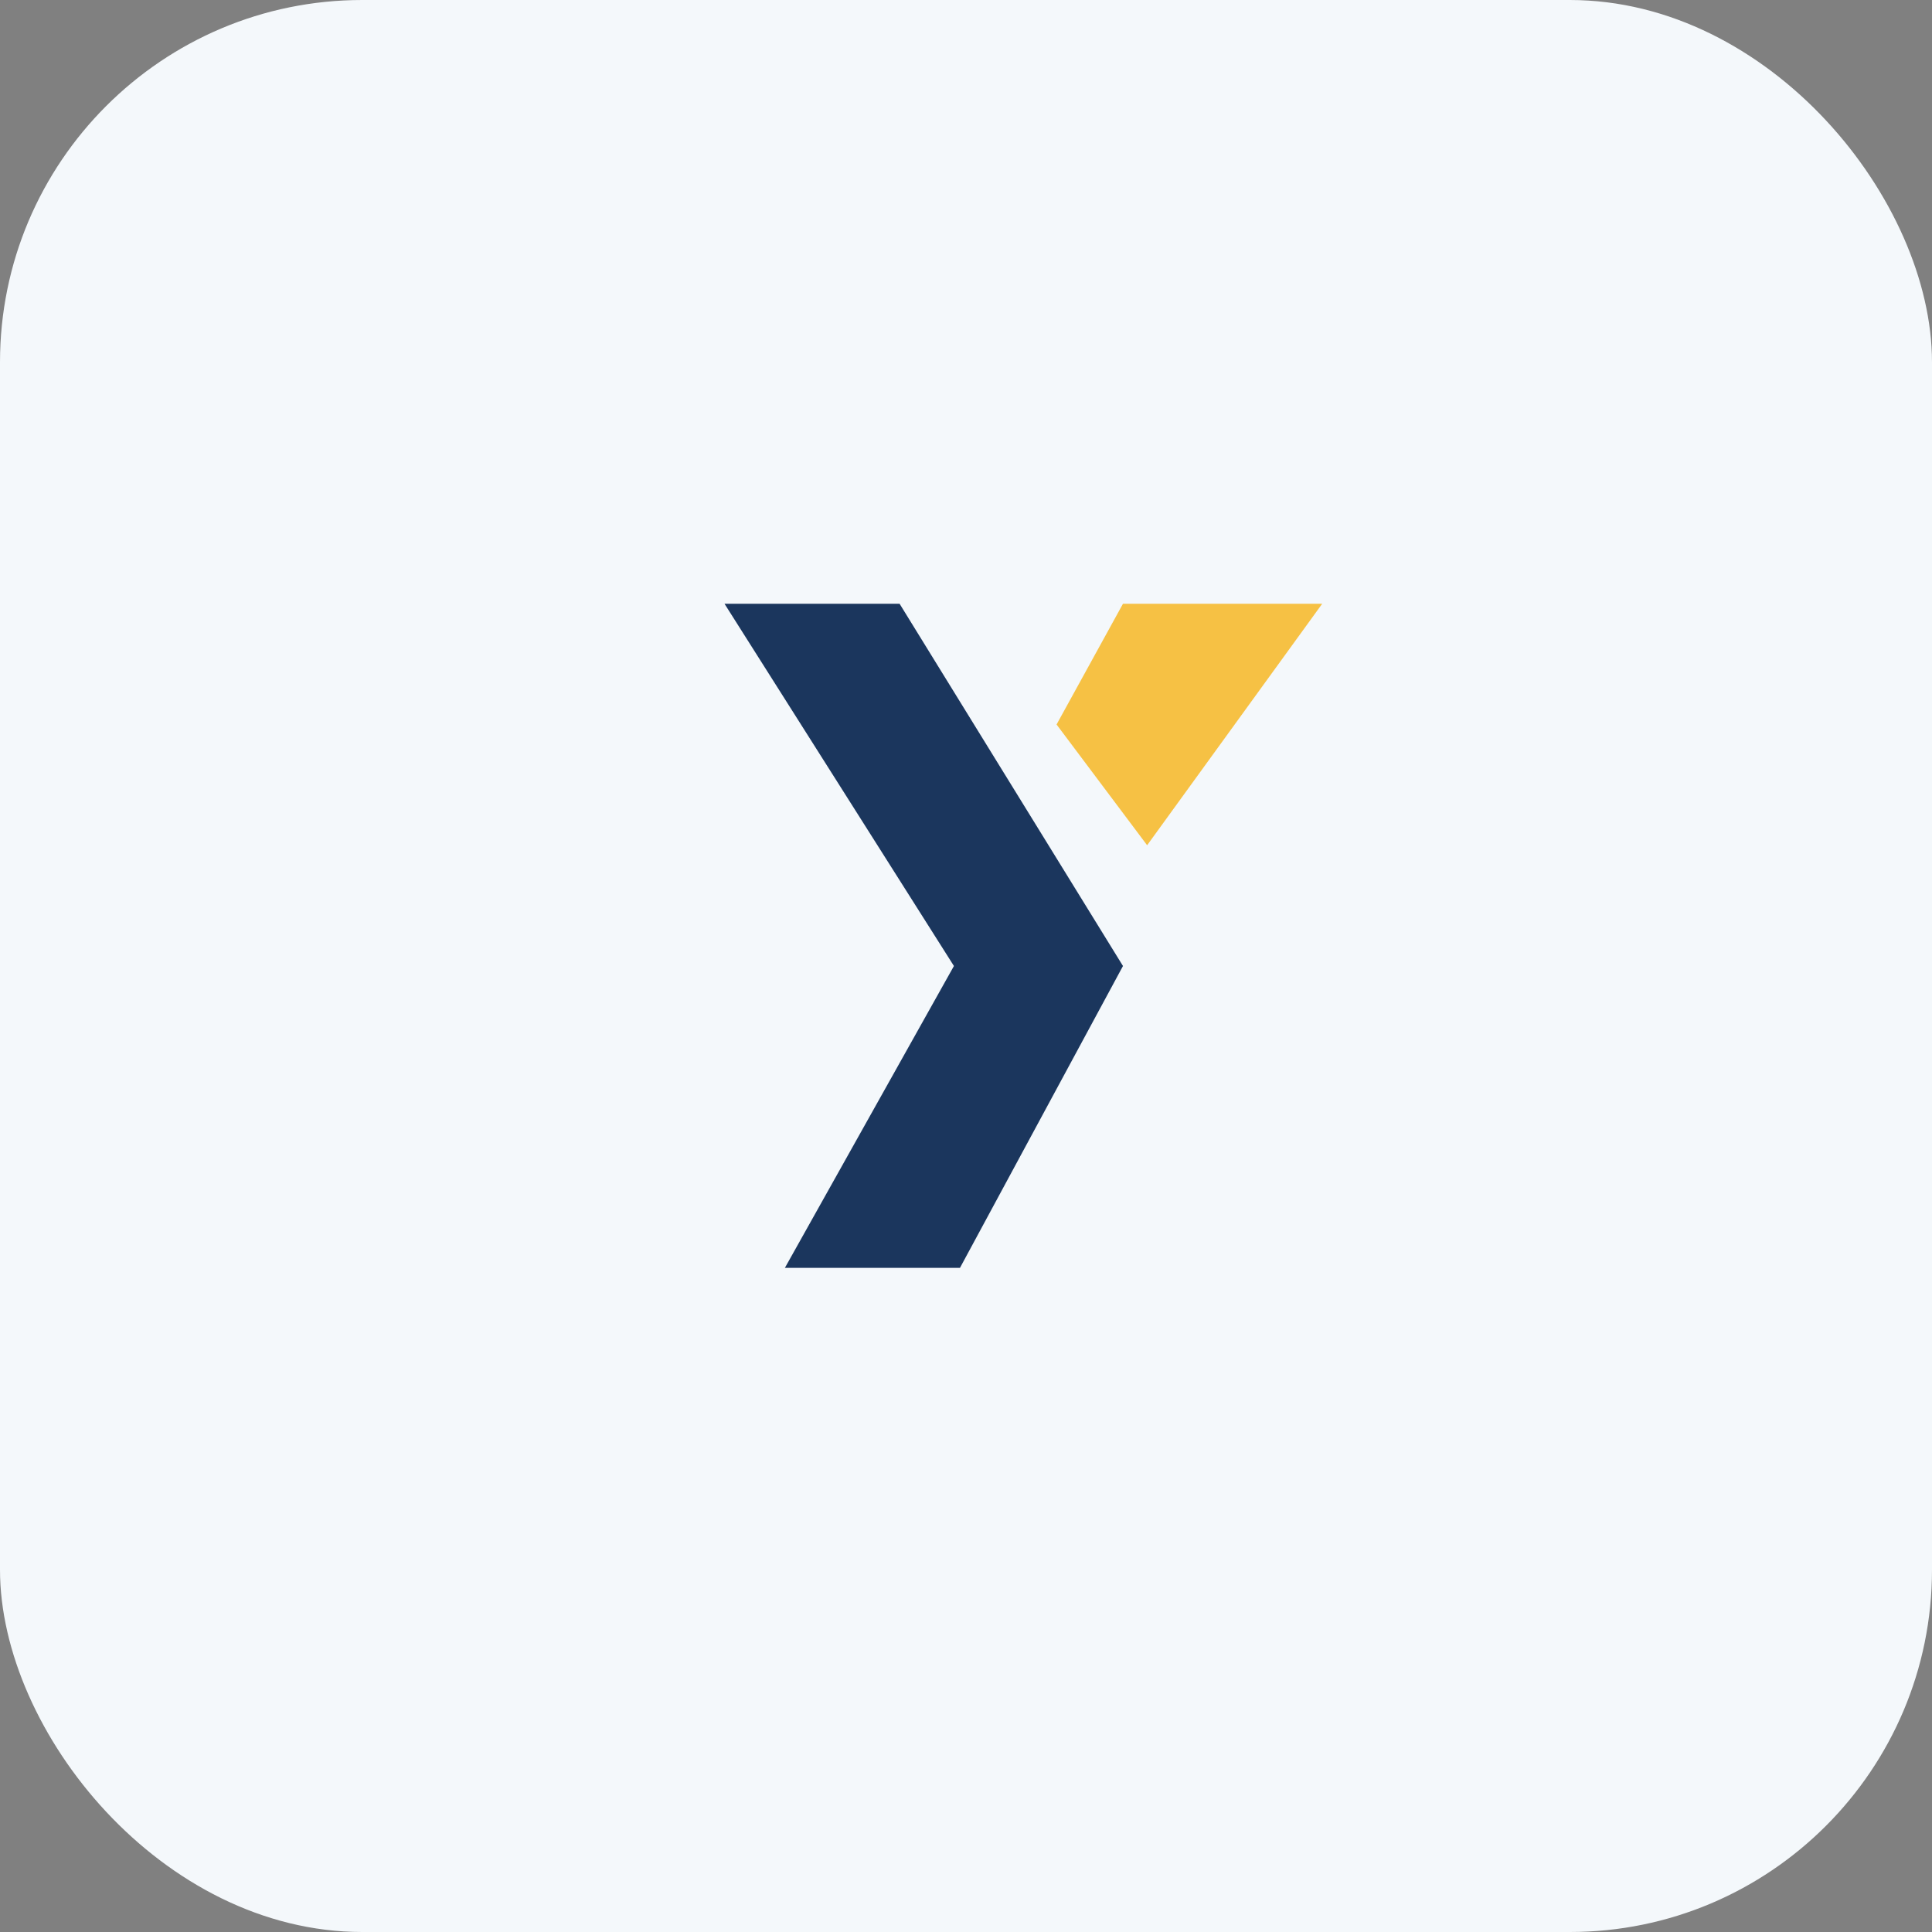 <?xml version="1.0" encoding="UTF-8"?>
<svg xmlns="http://www.w3.org/2000/svg" width="32" height="32" viewBox="0 0 32 32"><rect x="0" y="0" width="32" height="32" fill="#808080" stroke="none"/><rect width="32" height="32" rx="6" fill="#F4F8FB"/><path d="M12 10l3.8 6-2.8 5h2.9l2.7-5-3.7-6z" fill="#1B365D"/><path d="M20.8 10h-2.2l-1.1 2L19 14l2.9-4z" fill="#F6C144"/></svg>